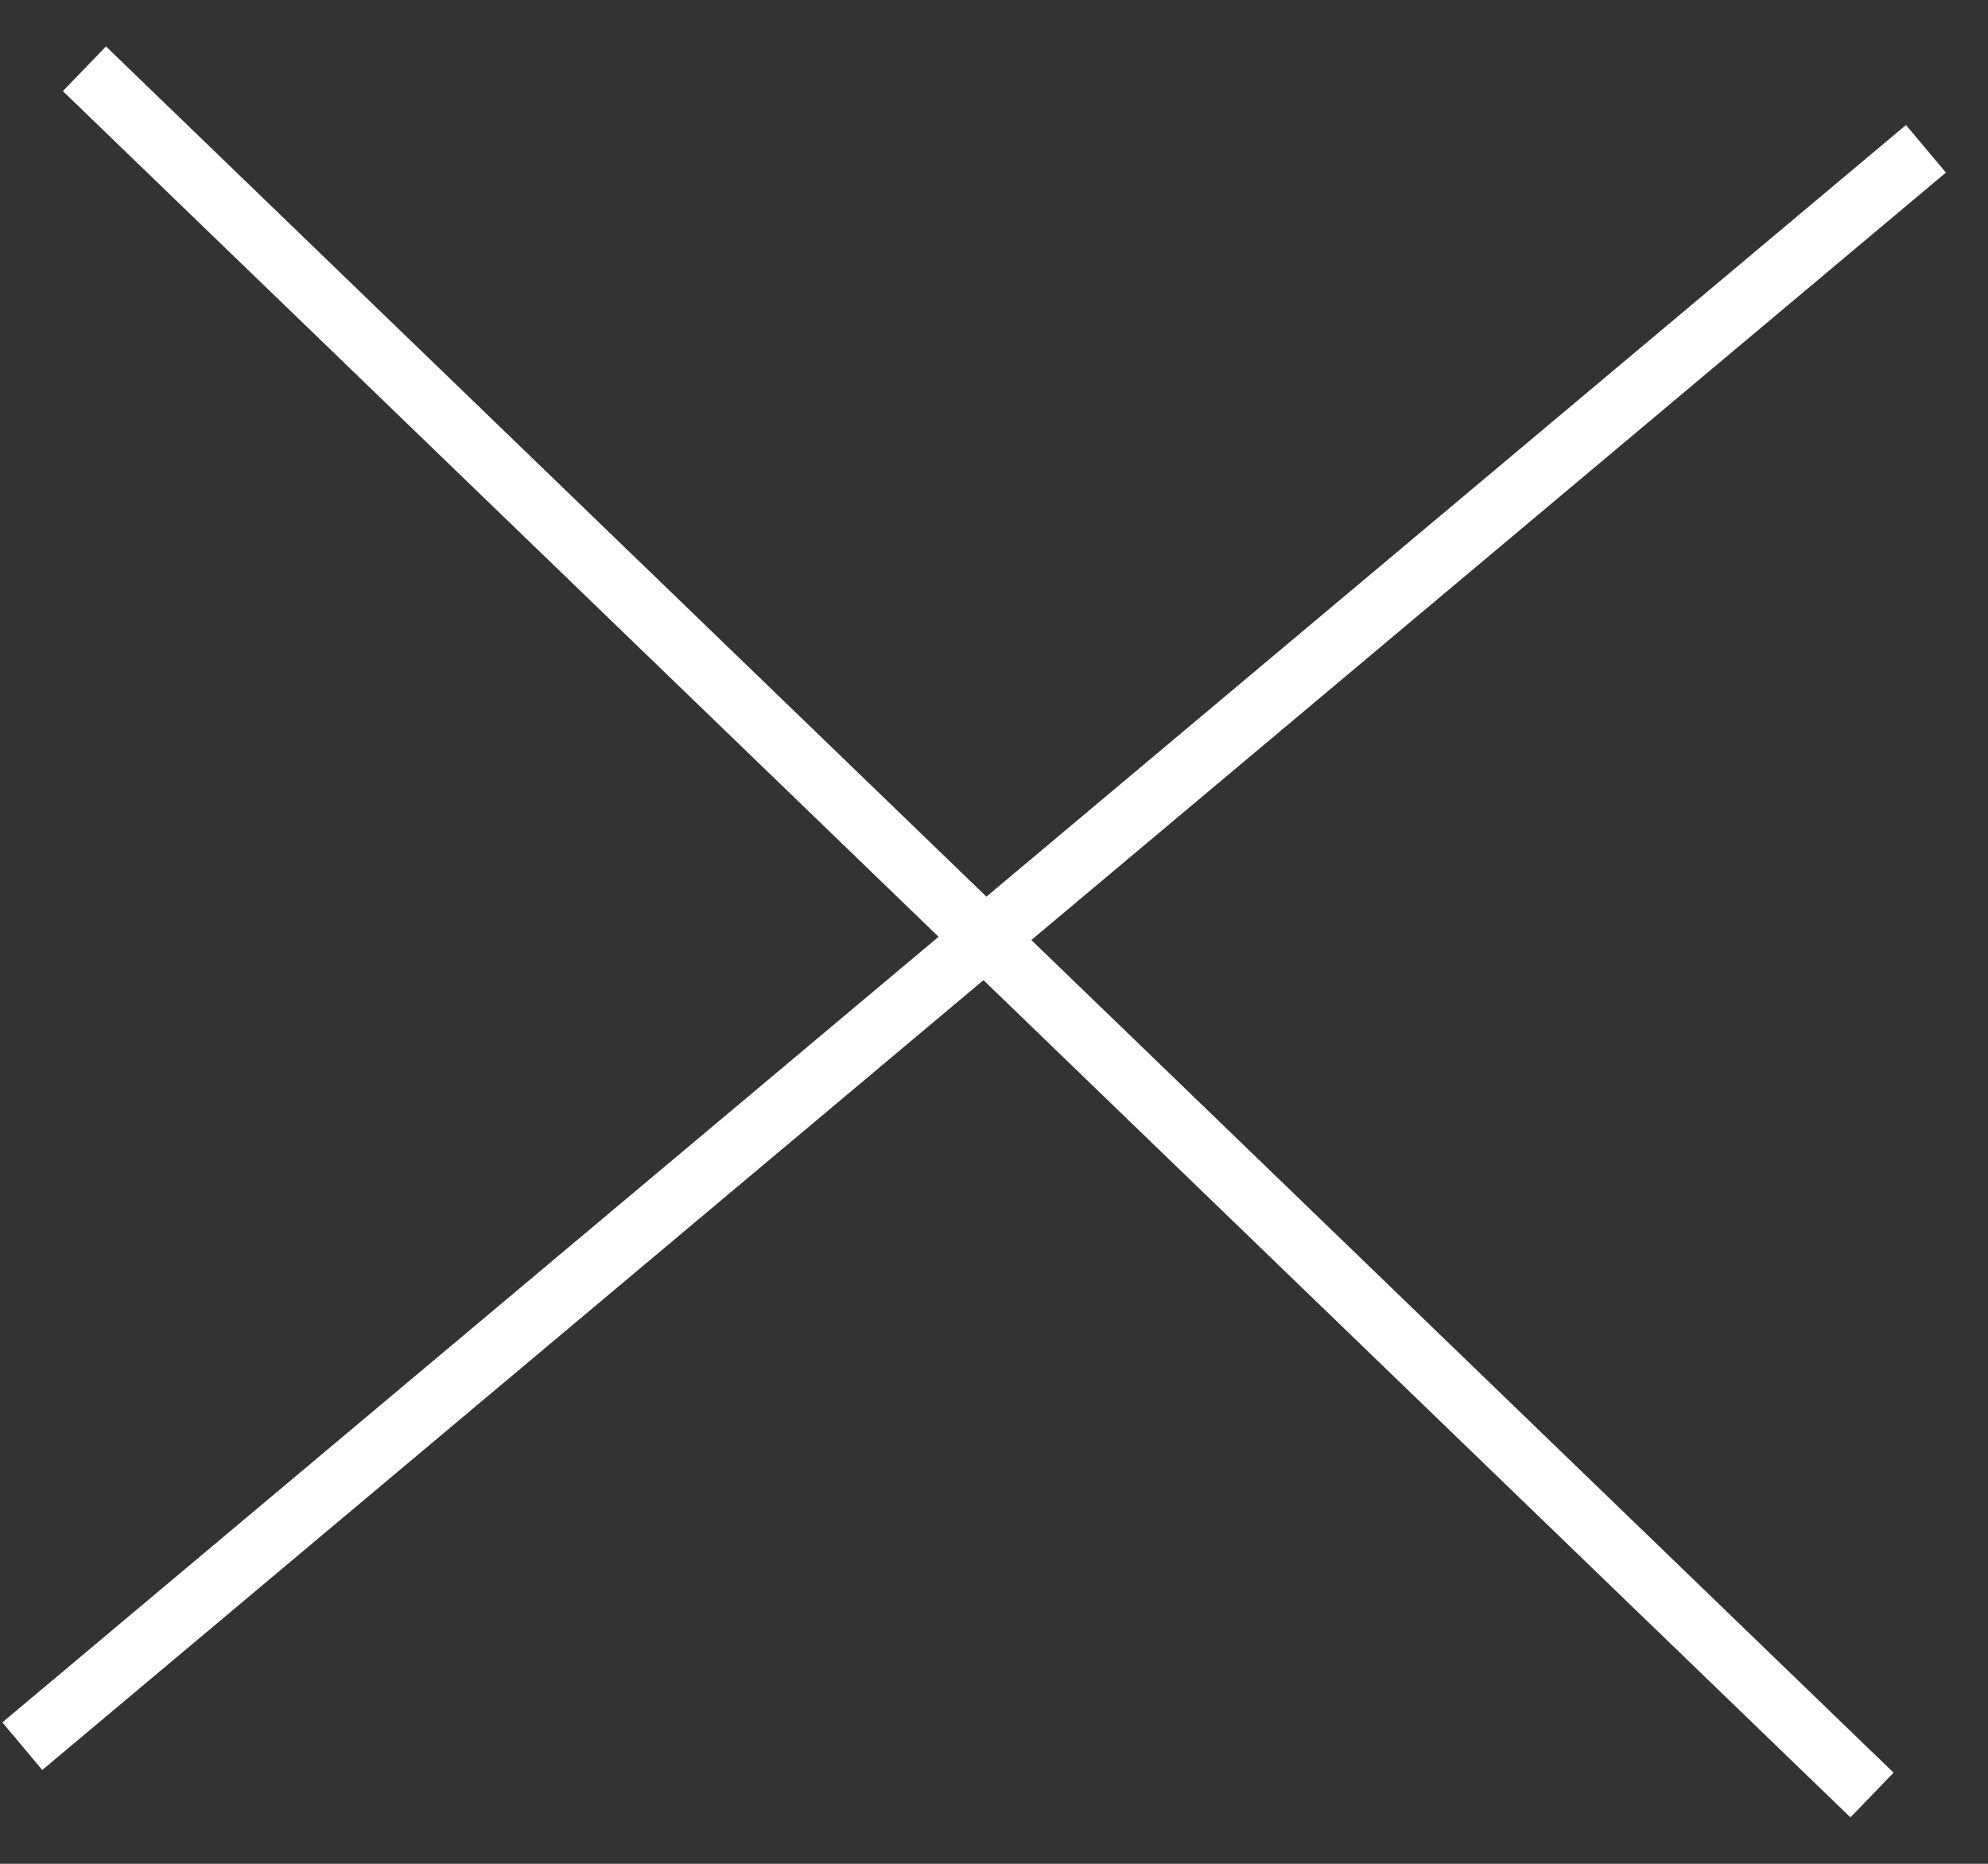 <svg width="32" height="30" viewBox="0 0 32 30" fill="none" xmlns="http://www.w3.org/2000/svg">
<rect x="0" y="0" width="32" height="30" fill="#333333" stroke="none"/>
<path d="M0.359 28.107L31.001 2.395" stroke="white"/>
<path d="M1.359 1.107L30.133 28.893" stroke="white"/>
</svg>
